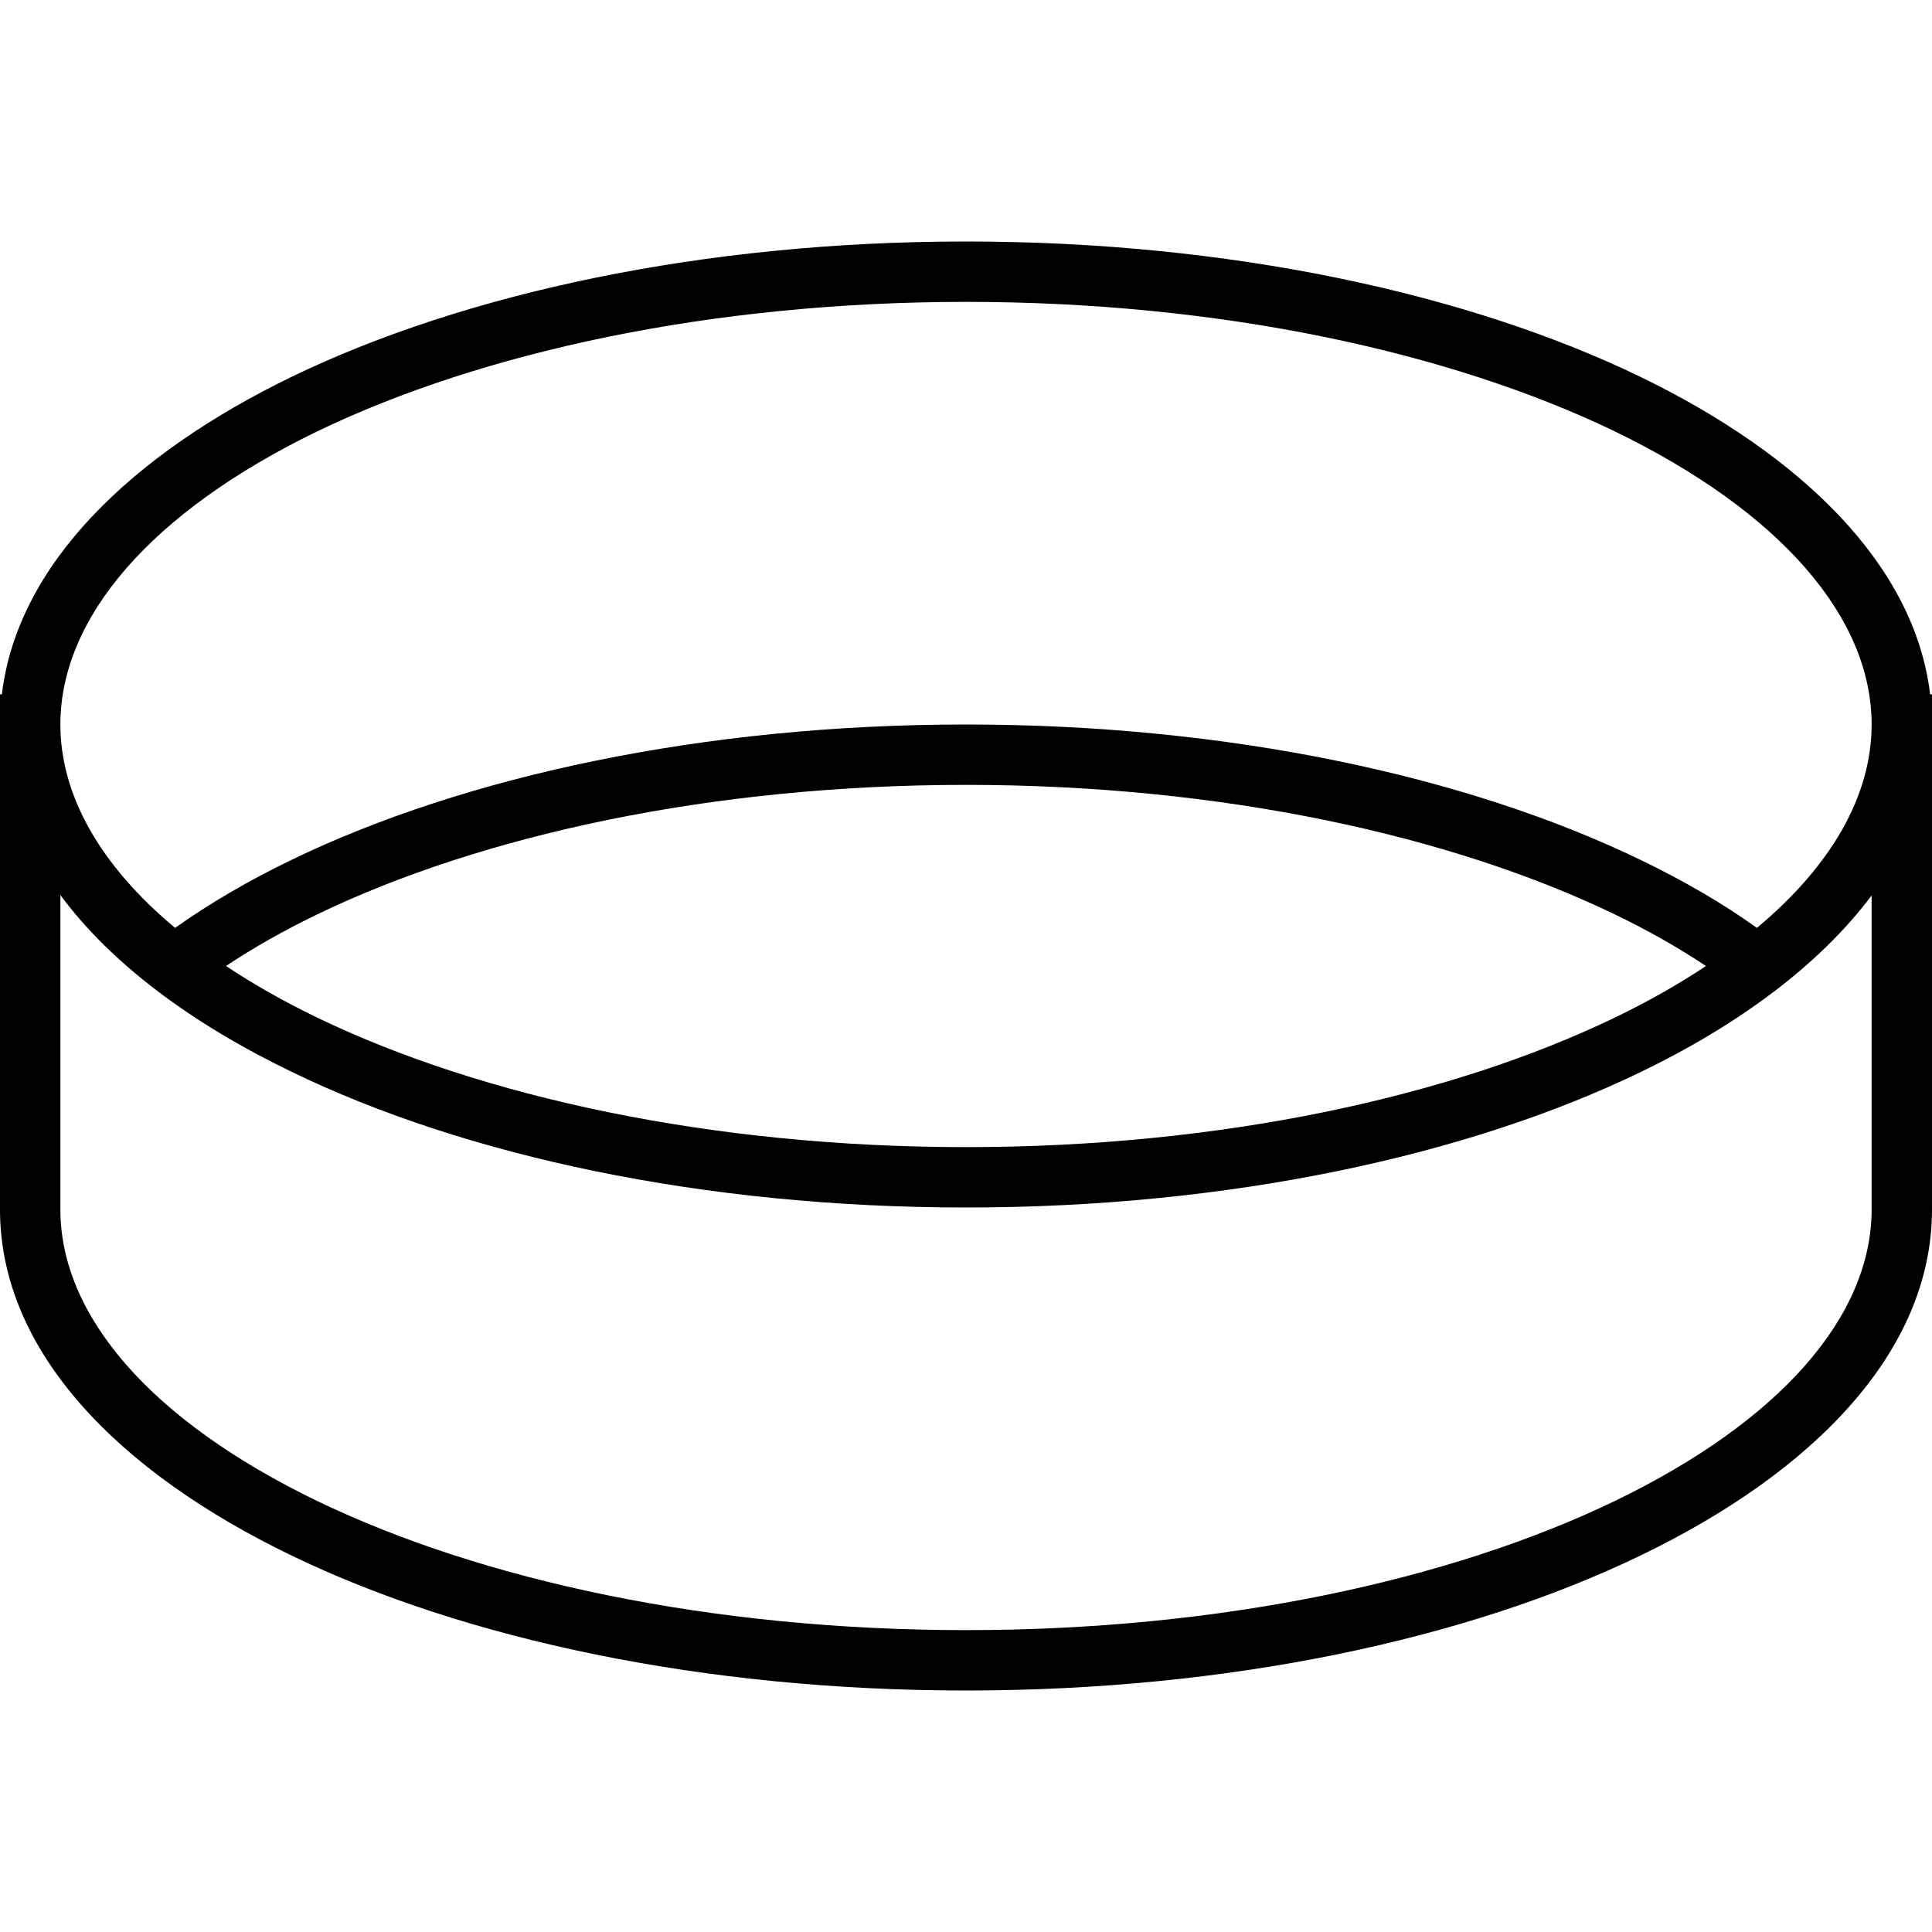 <svg xmlns="http://www.w3.org/2000/svg" viewBox="0 0 512 512"><!--! Font Awesome Pro 6.7.1 by @fontawesome - https://fontawesome.com License - https://fontawesome.com/license (Commercial License) Copyright 2024 Fonticons, Inc. --><path d="M84.1 114.3C127.7 93.3 188.5 80 256 80s128.3 13.3 171.9 34.3C472 135.7 496 163.7 496 192c0 18.7-10.5 37.3-30.4 53.9c-9.2-6.6-19.6-12.6-30.8-18C388.7 205.6 325.4 192 256 192s-132.7 13.6-178.8 35.9c-11.2 5.4-21.5 11.4-30.8 18C26.5 229.3 16 210.7 16 192c0-28.3 24-56.3 68.1-77.7zM511.5 184c-4.1-34.4-34.3-63.5-76.7-84.1C388.7 77.6 325.4 64 256 64S123.3 77.6 77.2 99.9C34.8 120.5 4.6 149.6 .5 184L0 184l0 8L0 320.5c0 37.8 31.6 69.7 77.2 91.7C123.3 434.5 186.6 448 256 448s132.7-13.5 178.8-35.8c45.6-22 77.2-53.9 77.2-91.7L512 192l0-8-.5 0zM496 237.2l0 83.3c0 28.2-24 56-68.1 77.3C384.3 418.8 323.6 432 256 432s-128.3-13.2-171.9-34.2C40 376.5 16 348.7 16 320.5l0-83.3c13.6 18.4 35.1 34.2 61.2 46.8C123.3 306.4 186.6 320 256 320s132.7-13.6 178.8-35.9c26.1-12.6 47.5-28.5 61.2-46.8zM84.1 269.7c-8.9-4.3-17-8.9-24.2-13.7c7.2-4.8 15.3-9.4 24.2-13.7C127.7 221.3 188.5 208 256 208s128.3 13.3 171.9 34.3c8.9 4.3 17 8.9 24.2 13.7c-7.2 4.8-15.3 9.4-24.2 13.7C384.3 290.7 323.5 304 256 304s-128.3-13.3-171.9-34.3z"/></svg>